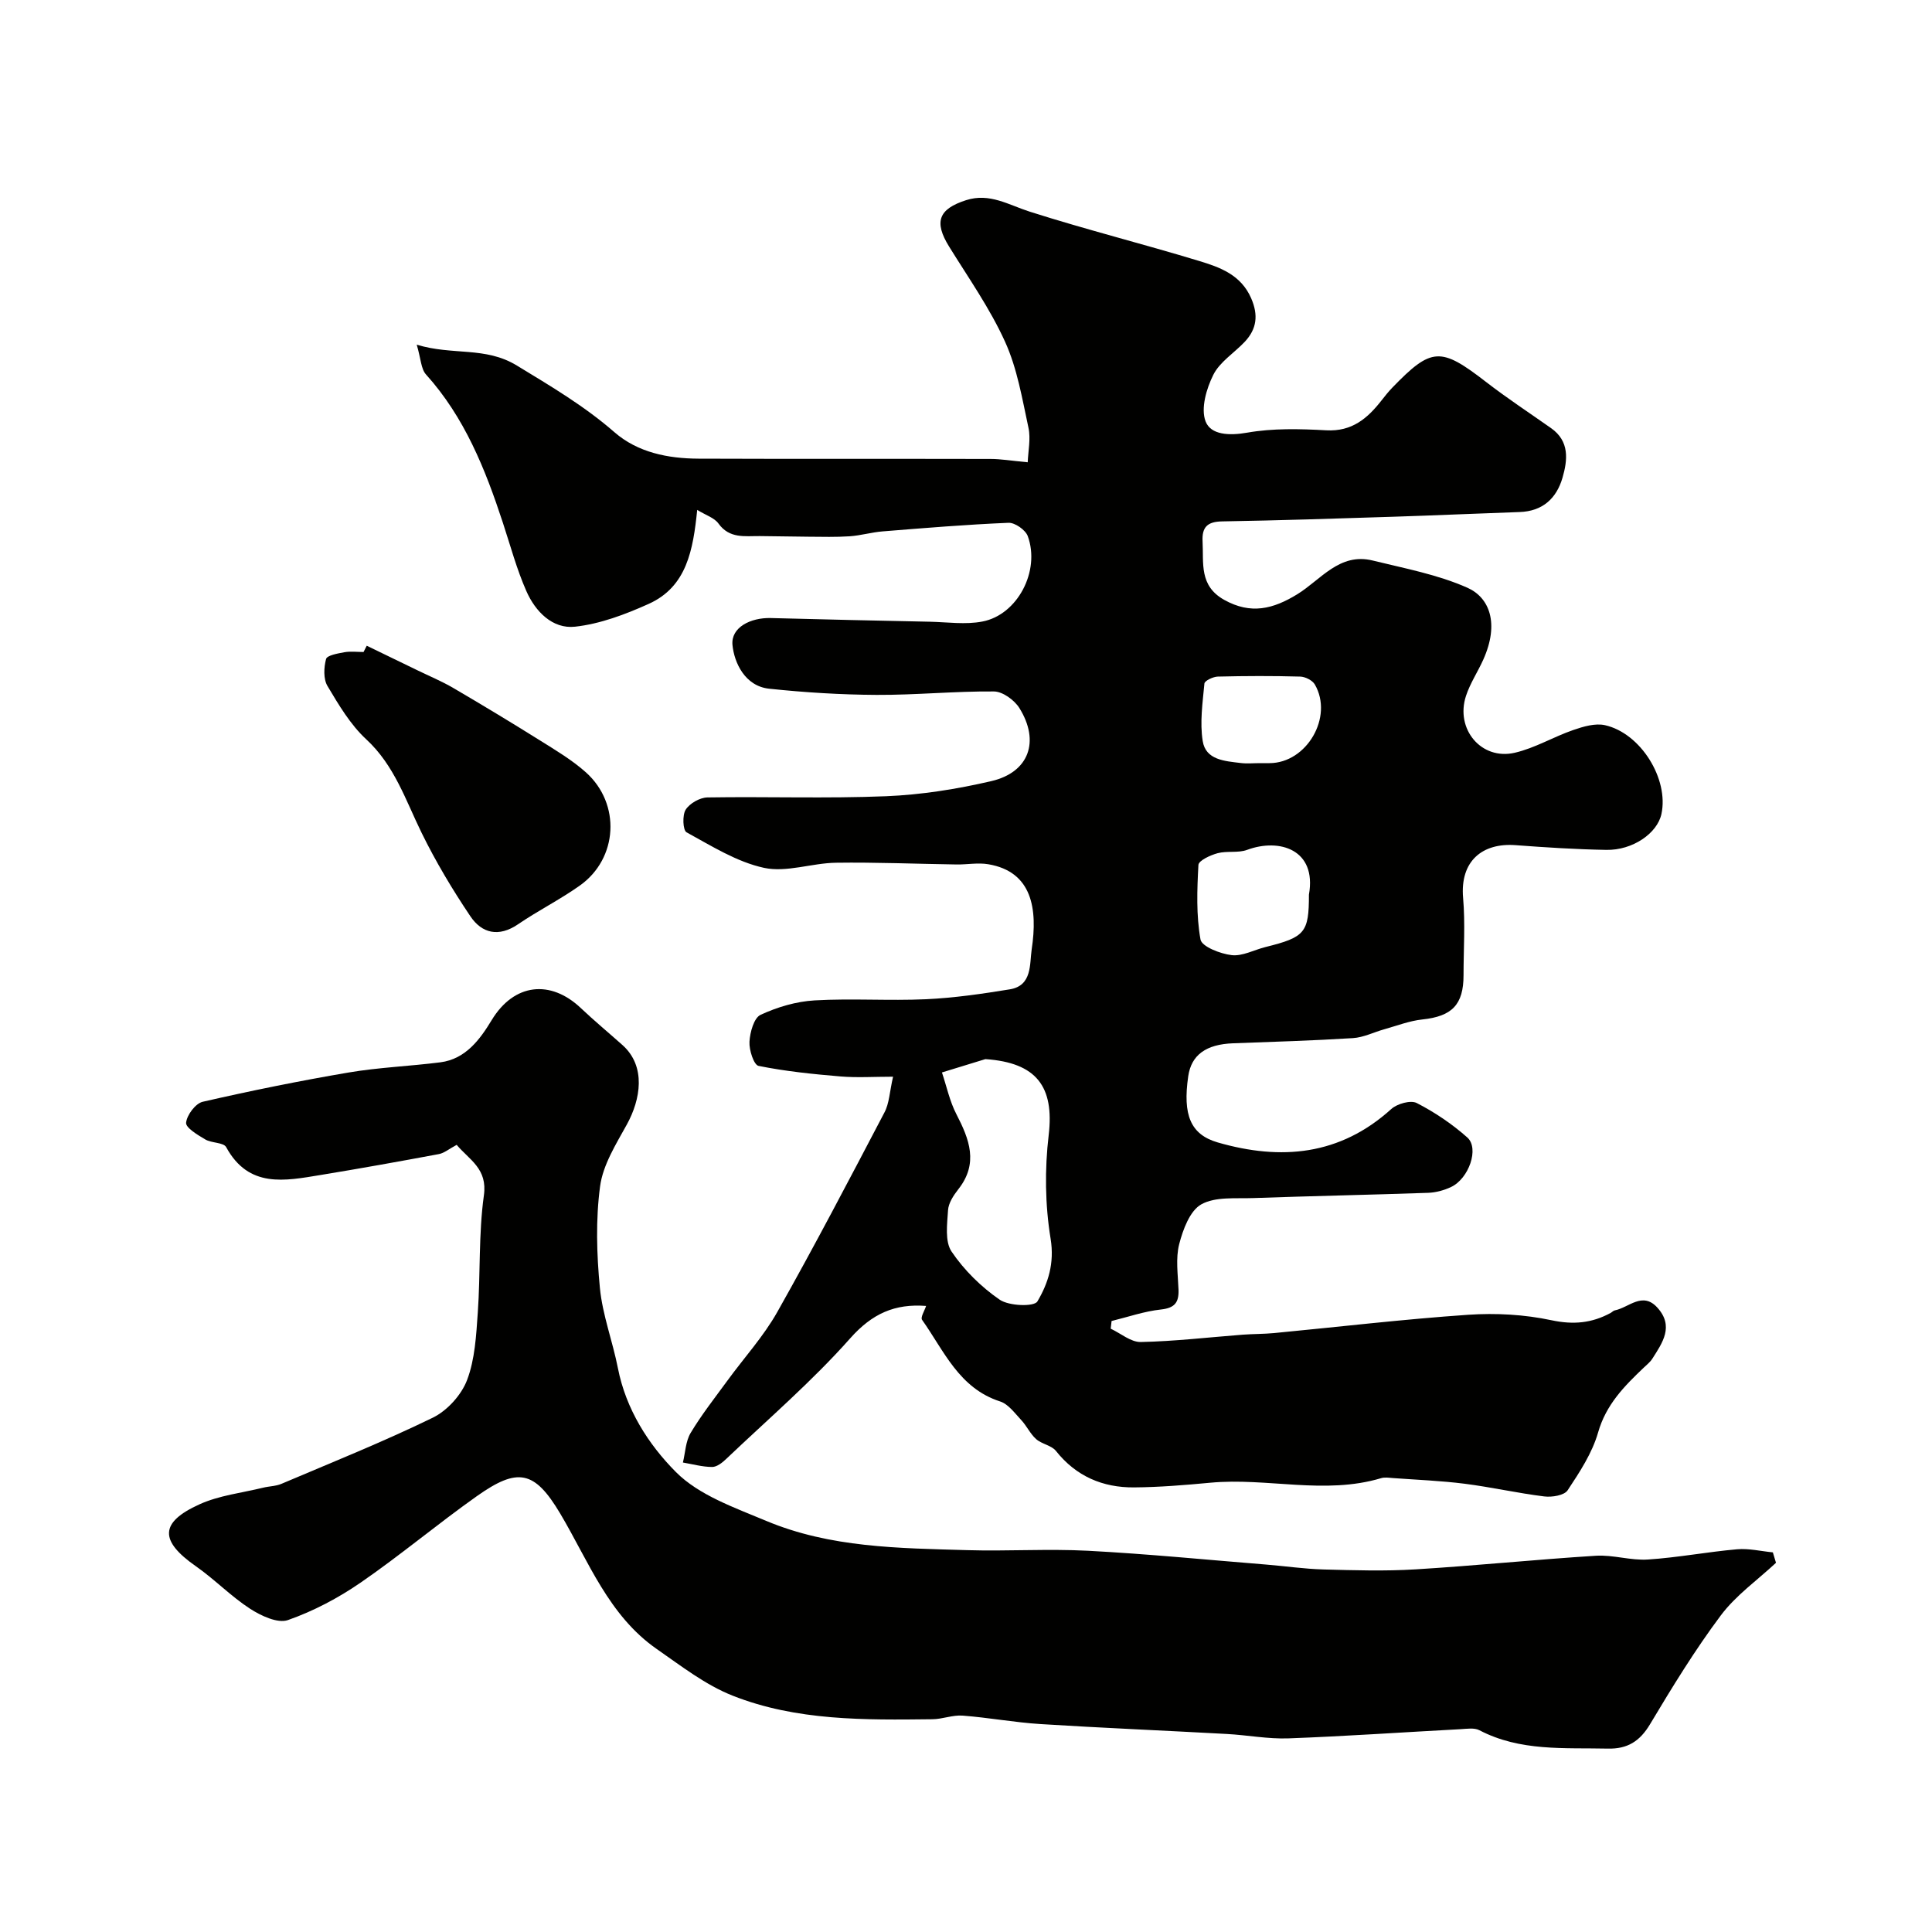<svg enable-background="new 0 0 400 400" viewBox="0 0 400 400" xmlns="http://www.w3.org/2000/svg"><g fill="#010100"><path d="m184.9 222.92c-3.99 0-7.44.23-10.84-.05-5.7-.48-11.42-1.06-17.01-2.19-.98-.2-1.98-3.3-1.88-5 .11-1.96.92-4.93 2.3-5.57 3.46-1.61 7.38-2.77 11.19-2.99 7.66-.44 15.38.11 23.05-.24 5.81-.27 11.62-1.11 17.37-2.05 4.66-.76 4.07-5.25 4.52-8.28 1.26-8.34.13-16.09-9-17.62-2.12-.36-4.36.08-6.55.05-8.33-.12-16.66-.48-24.99-.36-4.98.07-10.21 2.06-14.87 1.06-5.64-1.22-10.87-4.53-16.05-7.36-.76-.42-.9-3.54-.18-4.68.83-1.31 2.93-2.51 4.5-2.54 12.33-.2 24.67.25 36.99-.25 7.31-.3 14.67-1.47 21.8-3.13 7.8-1.82 10.1-8.23 5.8-15.13-1.03-1.65-3.46-3.42-5.26-3.43-8.1-.07-16.2.75-24.3.71-7.42-.04-14.86-.5-22.24-1.28-5.03-.53-7.25-5.41-7.6-9.07-.34-3.63 3.76-5.67 7.92-5.56 10.97.3 21.94.53 32.92.76 3.64.08 7.4.64 10.91-.04 7.27-1.39 12.02-10.47 9.39-17.68-.47-1.28-2.66-2.82-3.99-2.76-8.7.36-17.39 1.08-26.07 1.78-2.27.18-4.51.85-6.78 1.01-2.85.19-5.72.11-8.59.09-3.35-.02-6.7-.11-10.05-.13-3.1-.03-6.27.58-8.56-2.6-.85-1.19-2.62-1.72-4.4-2.82-.85 8.25-2.13 15.9-10.05 19.46-4.84 2.18-10.05 4.15-15.25 4.72-4.66.51-8.21-3.15-10.06-7.34-2.02-4.57-3.32-9.46-4.89-14.23-3.64-11.08-7.92-21.8-15.91-30.66-1.03-1.15-1.04-3.21-1.91-6.16 7.51 2.29 14.17.32 20.73 4.32 7.01 4.27 13.96 8.36 20.2 13.8 4.83 4.21 11.08 5.45 17.4 5.48 20.16.08 40.33.01 60.49.06 2.09 0 4.17.36 7.68.69.08-2.29.65-4.84.15-7.16-1.3-6.02-2.33-12.28-4.85-17.81-3.13-6.9-7.57-13.21-11.58-19.69-3.16-5.11-2.21-7.77 3.53-9.61 4.88-1.56 8.8.99 13.16 2.38 11.6 3.7 23.43 6.67 35.08 10.21 4.32 1.31 8.66 2.86 10.77 7.72 1.52 3.49 1.17 6.36-1.34 9.03-2.17 2.3-5.16 4.14-6.5 6.83-1.43 2.86-2.62 6.96-1.6 9.63 1.08 2.82 4.9 2.99 8.6 2.34 5.34-.94 10.94-.79 16.4-.49 5.31.29 8.53-2.47 11.44-6.2.71-.91 1.43-1.81 2.23-2.64 8.13-8.4 10.01-8.44 19.4-1.17 4.35 3.36 8.96 6.39 13.46 9.56 3.85 2.71 3.44 6.57 2.37 10.27-1.24 4.27-4.11 6.94-8.87 7.1-8.77.3-17.53.7-26.3.98-11.76.38-23.53.76-35.3.96-3.05.05-4.21 1.18-4.05 4.16.24 4.5-.74 9.16 4.47 12.08 5.53 3.09 10.15 1.91 15.16-1.17 4.85-2.99 8.73-8.66 15.59-6.97 6.62 1.63 13.46 2.9 19.62 5.64 4.51 2 6.69 7.33 3.25 14.94-1.13 2.5-2.7 4.85-3.55 7.44-2.26 6.87 3.16 13.38 10.09 11.78 4.18-.96 8.02-3.3 12.12-4.71 2.08-.72 4.54-1.45 6.56-1 7.43 1.67 13.26 11.17 11.69 18.4-.87 4-5.96 7.52-11.41 7.42-6.27-.11-12.54-.51-18.8-.98-6.8-.51-11.52 3.23-10.85 10.93.46 5.29.09 10.66.09 15.99 0 6.13-2.4 8.52-8.53 9.17-2.66.28-5.24 1.29-7.85 2.02-2.18.61-4.31 1.7-6.51 1.84-8.25.52-16.53.76-24.8 1.07-5.63.21-8.67 2.41-9.31 6.83-1.16 8 .46 12.06 6.11 13.7 13.09 3.78 25.3 2.71 35.93-6.92 1.22-1.1 4.02-1.89 5.27-1.24 3.74 1.92 7.33 4.34 10.47 7.13 2.52 2.25.32 8.53-3.37 10.26-1.44.68-3.12 1.14-4.71 1.2-12.1.42-24.2.66-36.3 1.09-3.63.13-7.79-.33-10.7 1.3-2.36 1.33-3.79 5.21-4.57 8.23-.76 2.97-.26 6.29-.14 9.45.09 2.64-.79 3.78-3.65 4.09-3.45.37-6.81 1.55-10.21 2.38-.06.53-.12 1.06-.18 1.59 2.08.97 4.17 2.8 6.23 2.76 7.05-.15 14.08-.98 21.13-1.52 2.15-.16 4.31-.13 6.45-.33 13.4-1.28 26.78-2.87 40.21-3.79 5.71-.39 11.65-.06 17.23 1.13 4.55.97 8.38.6 12.27-1.52.29-.16.54-.46.85-.52 2.92-.58 5.73-3.97 8.81-.57 3.49 3.85 1.07 7.26-1.06 10.6-.44.69-1.13 1.22-1.73 1.8-4.05 3.85-7.83 7.66-9.48 13.44-1.22 4.27-3.82 8.22-6.31 11.98-.7 1.06-3.25 1.47-4.84 1.27-5.52-.68-10.98-1.93-16.5-2.63-4.9-.62-9.86-.81-14.79-1.17-.83-.06-1.73-.21-2.49.02-11.7 3.5-23.59-.16-35.35.94-5.25.49-10.53.93-15.8.97-6.48.05-11.99-2.29-16.17-7.55-.92-1.16-2.93-1.41-4.1-2.45-1.23-1.09-1.95-2.74-3.1-3.96-1.33-1.42-2.67-3.3-4.37-3.84-8.51-2.74-11.61-10.5-16.15-16.9-.36-.5.52-1.88.84-2.87-6.46-.5-11.16 1.57-15.71 6.7-7.9 8.91-17.02 16.74-25.68 24.98-.8.77-1.94 1.67-2.92 1.66-2.01-.01-4.03-.58-6.04-.92.5-2.06.56-4.39 1.6-6.13 2.26-3.77 5-7.25 7.6-10.81 3.46-4.75 7.49-9.16 10.35-14.24 7.67-13.6 14.91-27.44 22.16-41.27 1.02-1.89 1.07-4.25 1.8-7.43zm19.11-3.64c-3 .92-6 1.84-8.99 2.76.97 2.89 1.6 5.96 2.99 8.64 2.69 5.2 4.62 10.18.41 15.53-.99 1.26-2.05 2.86-2.14 4.36-.18 2.87-.68 6.46.73 8.55 2.6 3.85 6.13 7.33 9.97 9.97 1.93 1.32 7.13 1.49 7.8.36 2.23-3.76 3.56-7.9 2.74-12.97-1.15-7.01-1.24-14.41-.4-21.48 1.18-10.05-2.53-15-13.11-15.72zm66.99-34.05c1.66-9.35-6.12-11.75-12.78-9.28-1.87.7-4.17.17-6.14.7-1.49.4-3.91 1.52-3.96 2.43-.28 5.14-.47 10.41.43 15.43.27 1.48 4.11 2.97 6.45 3.24 2.25.26 4.66-1.1 7.02-1.68 8.18-2.03 8.98-2.98 8.98-10.84zm-10.17-27.23h2c7.72-.01 13.29-9.57 9.39-16.29-.5-.86-1.98-1.6-3.02-1.63-5.68-.16-11.38-.14-17.06 0-.98.02-2.73.86-2.78 1.44-.37 3.96-.97 8.05-.35 11.91.62 3.93 4.58 4.14 7.84 4.54 1.3.17 2.65.03 3.98.03z"/><path d="m94.55 237.03c-1.58.84-2.57 1.7-3.68 1.91-8.15 1.52-16.32 2.99-24.5 4.33-7.38 1.21-14.87 2.8-19.54-5.76-.55-1.01-3.01-.82-4.33-1.6-1.56-.92-4.07-2.42-3.97-3.46.15-1.59 1.95-4 3.44-4.34 9.99-2.29 20.05-4.33 30.15-6.05 6.29-1.07 12.72-1.31 19.06-2.12 5.26-.67 8.25-4.83 10.6-8.71 4.67-7.72 12.23-8.42 18.45-2.54 2.8 2.65 5.78 5.12 8.66 7.69 4.93 4.42 3.74 11.27.89 16.44-2.25 4.08-4.95 8.36-5.54 12.8-.92 6.9-.71 14.06-.04 21.02.54 5.61 2.64 11.05 3.73 16.62 1.66 8.51 6.33 15.8 12 21.5 4.79 4.82 12.14 7.37 18.7 10.12 13.27 5.57 27.49 5.65 41.57 6.06 8.36.25 16.75-.31 25.09.13 12.32.65 24.6 1.87 36.9 2.86 3.93.32 7.86.9 11.8 1.01 6.35.17 12.73.37 19.07-.02 12.47-.76 24.9-2.04 37.36-2.82 3.56-.22 7.21 1.02 10.77.78 6.17-.4 12.29-1.58 18.46-2.12 2.43-.21 4.93.4 7.4.64.22.72.43 1.44.65 2.16-3.86 3.6-8.32 6.74-11.43 10.9-5.35 7.15-10.05 14.83-14.64 22.51-2.12 3.55-4.69 5.16-8.76 5.06-9.01-.2-18.13.61-26.57-3.8-1.07-.56-2.62-.29-3.94-.22-11.86.63-23.71 1.46-35.57 1.9-4.25.16-8.52-.68-12.79-.91-12.86-.71-25.73-1.24-38.59-2.05-5.38-.34-10.72-1.34-16.1-1.75-2.06-.16-4.18.73-6.27.75-14 .16-28.12.35-41.35-4.88-5.63-2.22-10.65-6.14-15.69-9.64-10-6.95-14.11-18.14-20.03-28.09-5.33-8.95-8.81-9.54-17.24-3.58-8.17 5.78-15.85 12.25-24.09 17.92-4.62 3.18-9.75 5.89-15.03 7.74-2.12.74-5.58-.89-7.84-2.35-3.97-2.58-7.33-6.08-11.22-8.8-7.52-5.25-7.55-9.06.76-12.82 4.08-1.85 8.76-2.36 13.17-3.44 1.25-.31 2.61-.3 3.77-.79 10.5-4.46 21.1-8.71 31.35-13.7 2.99-1.46 5.92-4.69 7.1-7.79 1.64-4.32 1.89-9.25 2.22-13.95.57-8.08.15-16.27 1.26-24.26.8-5.58-3.01-7.37-5.63-10.49z"/><path d="m75.93 133.69c3.51 1.7 7.02 3.4 10.52 5.1 2.47 1.2 5.02 2.26 7.38 3.64 6.01 3.52 11.97 7.11 17.86 10.8 3.31 2.07 6.73 4.1 9.62 6.68 7.27 6.52 6.64 17.83-1.27 23.44-4.1 2.91-8.64 5.18-12.8 8.02-3.98 2.71-7.47 1.88-9.85-1.66-3.72-5.53-7.17-11.3-10.1-17.28-3.32-6.77-5.61-13.95-11.46-19.36-3.29-3.04-5.7-7.13-8.03-11.04-.87-1.46-.76-3.85-.29-5.59.21-.77 2.42-1.15 3.78-1.4 1.29-.23 2.65-.05 3.98-.05.22-.43.44-.86.66-1.3z"/></g></svg>